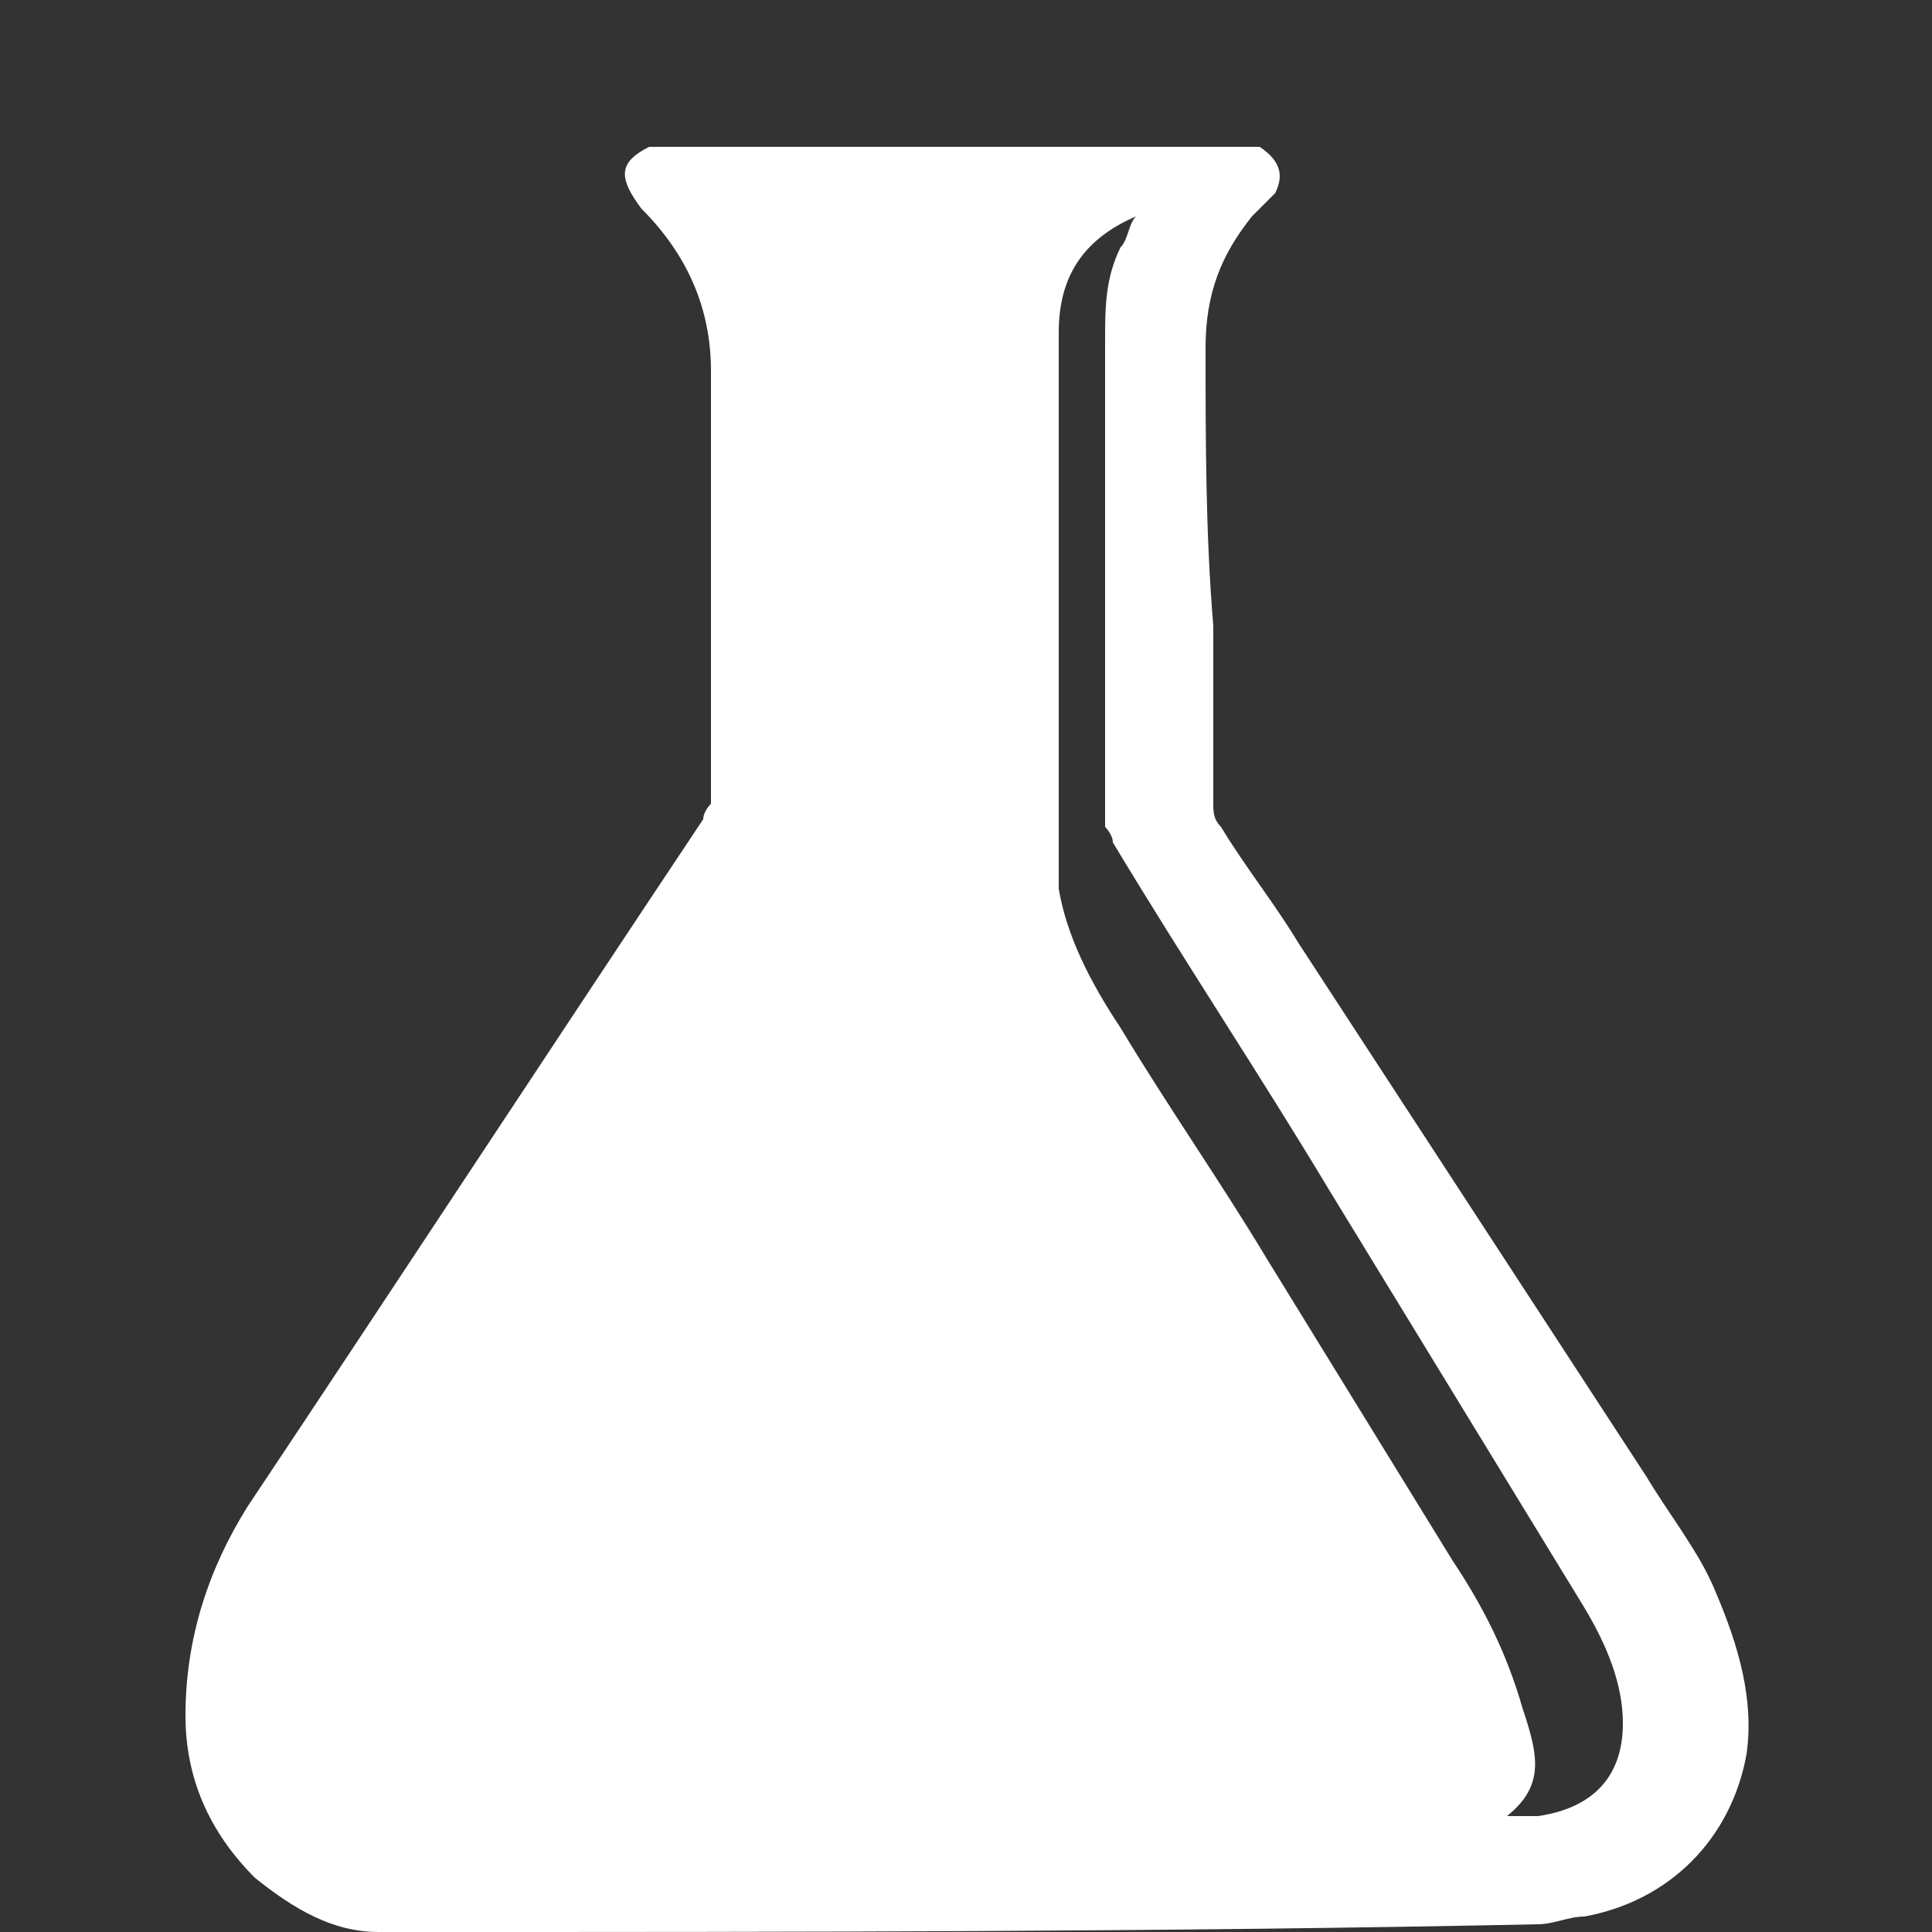 <?xml version="1.0" encoding="utf-8"?>
<!-- Generator: Adobe Illustrator 26.0.1, SVG Export Plug-In . SVG Version: 6.00 Build 0)  -->
<svg version="1.1" id="Слой_1" xmlns="http://www.w3.org/2000/svg" xmlns:xlink="http://www.w3.org/1999/xlink" x="0px" y="0px"
	 width="25px" height="25px" viewBox="0 0 25 25" style="enable-background:new 0 0 25 25;" xml:space="preserve">
<rect x="0" y="0" width="25" height="25" fill="#333333" stroke="none"/>
<style type="text/css">
	.st0{fill:#FFFFFF;}
</style>
<g>
	<path class="st0" d="M5.5,25c-0.1,0-0.3,0-0.4,0S5,25,4.9,25c-0.6,0-1.1-0.3-1.6-0.7c-0.6-0.6-0.9-1.3-0.9-2.1c0-1,0.3-1.9,0.8-2.7
		c2-3,3.9-5.9,5.9-8.9c0-0.1,0.1-0.2,0.1-0.2c0-0.9,0-1.8,0-2.6c0-1,0-2,0-3c0-0.8-0.3-1.5-0.9-2.1C8,2.3,8,2.1,8.4,1.9
		c2.6,0,5.3,0,7.9,0c0.3,0.2,0.3,0.4,0.2,0.6c-0.1,0.1-0.2,0.2-0.3,0.3c-0.4,0.5-0.6,1-0.6,1.7c0,1.2,0,2.4,0.1,3.6
		c0,0.8,0,1.6,0,2.3c0,0.1,0,0.2,0.1,0.3c0.3,0.5,0.7,1,1,1.5c1.5,2.3,3,4.6,4.5,6.9c0.3,0.5,0.7,1,0.9,1.5c0.3,0.7,0.5,1.4,0.4,2.1
		c-0.2,1.1-1,1.9-2.1,2.1c-0.2,0-0.4,0.1-0.6,0.1C15.1,25,10.3,25,5.5,25L5.5,25z M19.5,23.5c0.2,0,0.3,0,0.4,0
		c0.7-0.1,1.1-0.5,1.1-1.2c0-0.5-0.2-1-0.5-1.5c-1.1-1.8-2.2-3.6-3.3-5.4c-0.9-1.5-1.9-3-2.8-4.5c0-0.1-0.1-0.2-0.1-0.2
		c0-0.2,0-0.4,0-0.6c0-1.9,0-3.8,0-5.7c0-0.4,0-0.8,0.2-1.2c0.1-0.1,0.1-0.3,0.2-0.4c-0.7,0.3-1,0.8-1,1.5c0,0.9,0,1.7,0,2.6
		c0,1.4,0,2.8,0,4.2c0,0.1,0,0.3,0,0.4c0.1,0.6,0.4,1.2,0.8,1.8c0.6,1,1.3,2,1.9,3c0.8,1.3,1.6,2.6,2.4,3.9c0.4,0.6,0.7,1.2,0.9,1.9
		C19.9,22.7,20,23.1,19.5,23.5z"/>
</g>
</svg>
